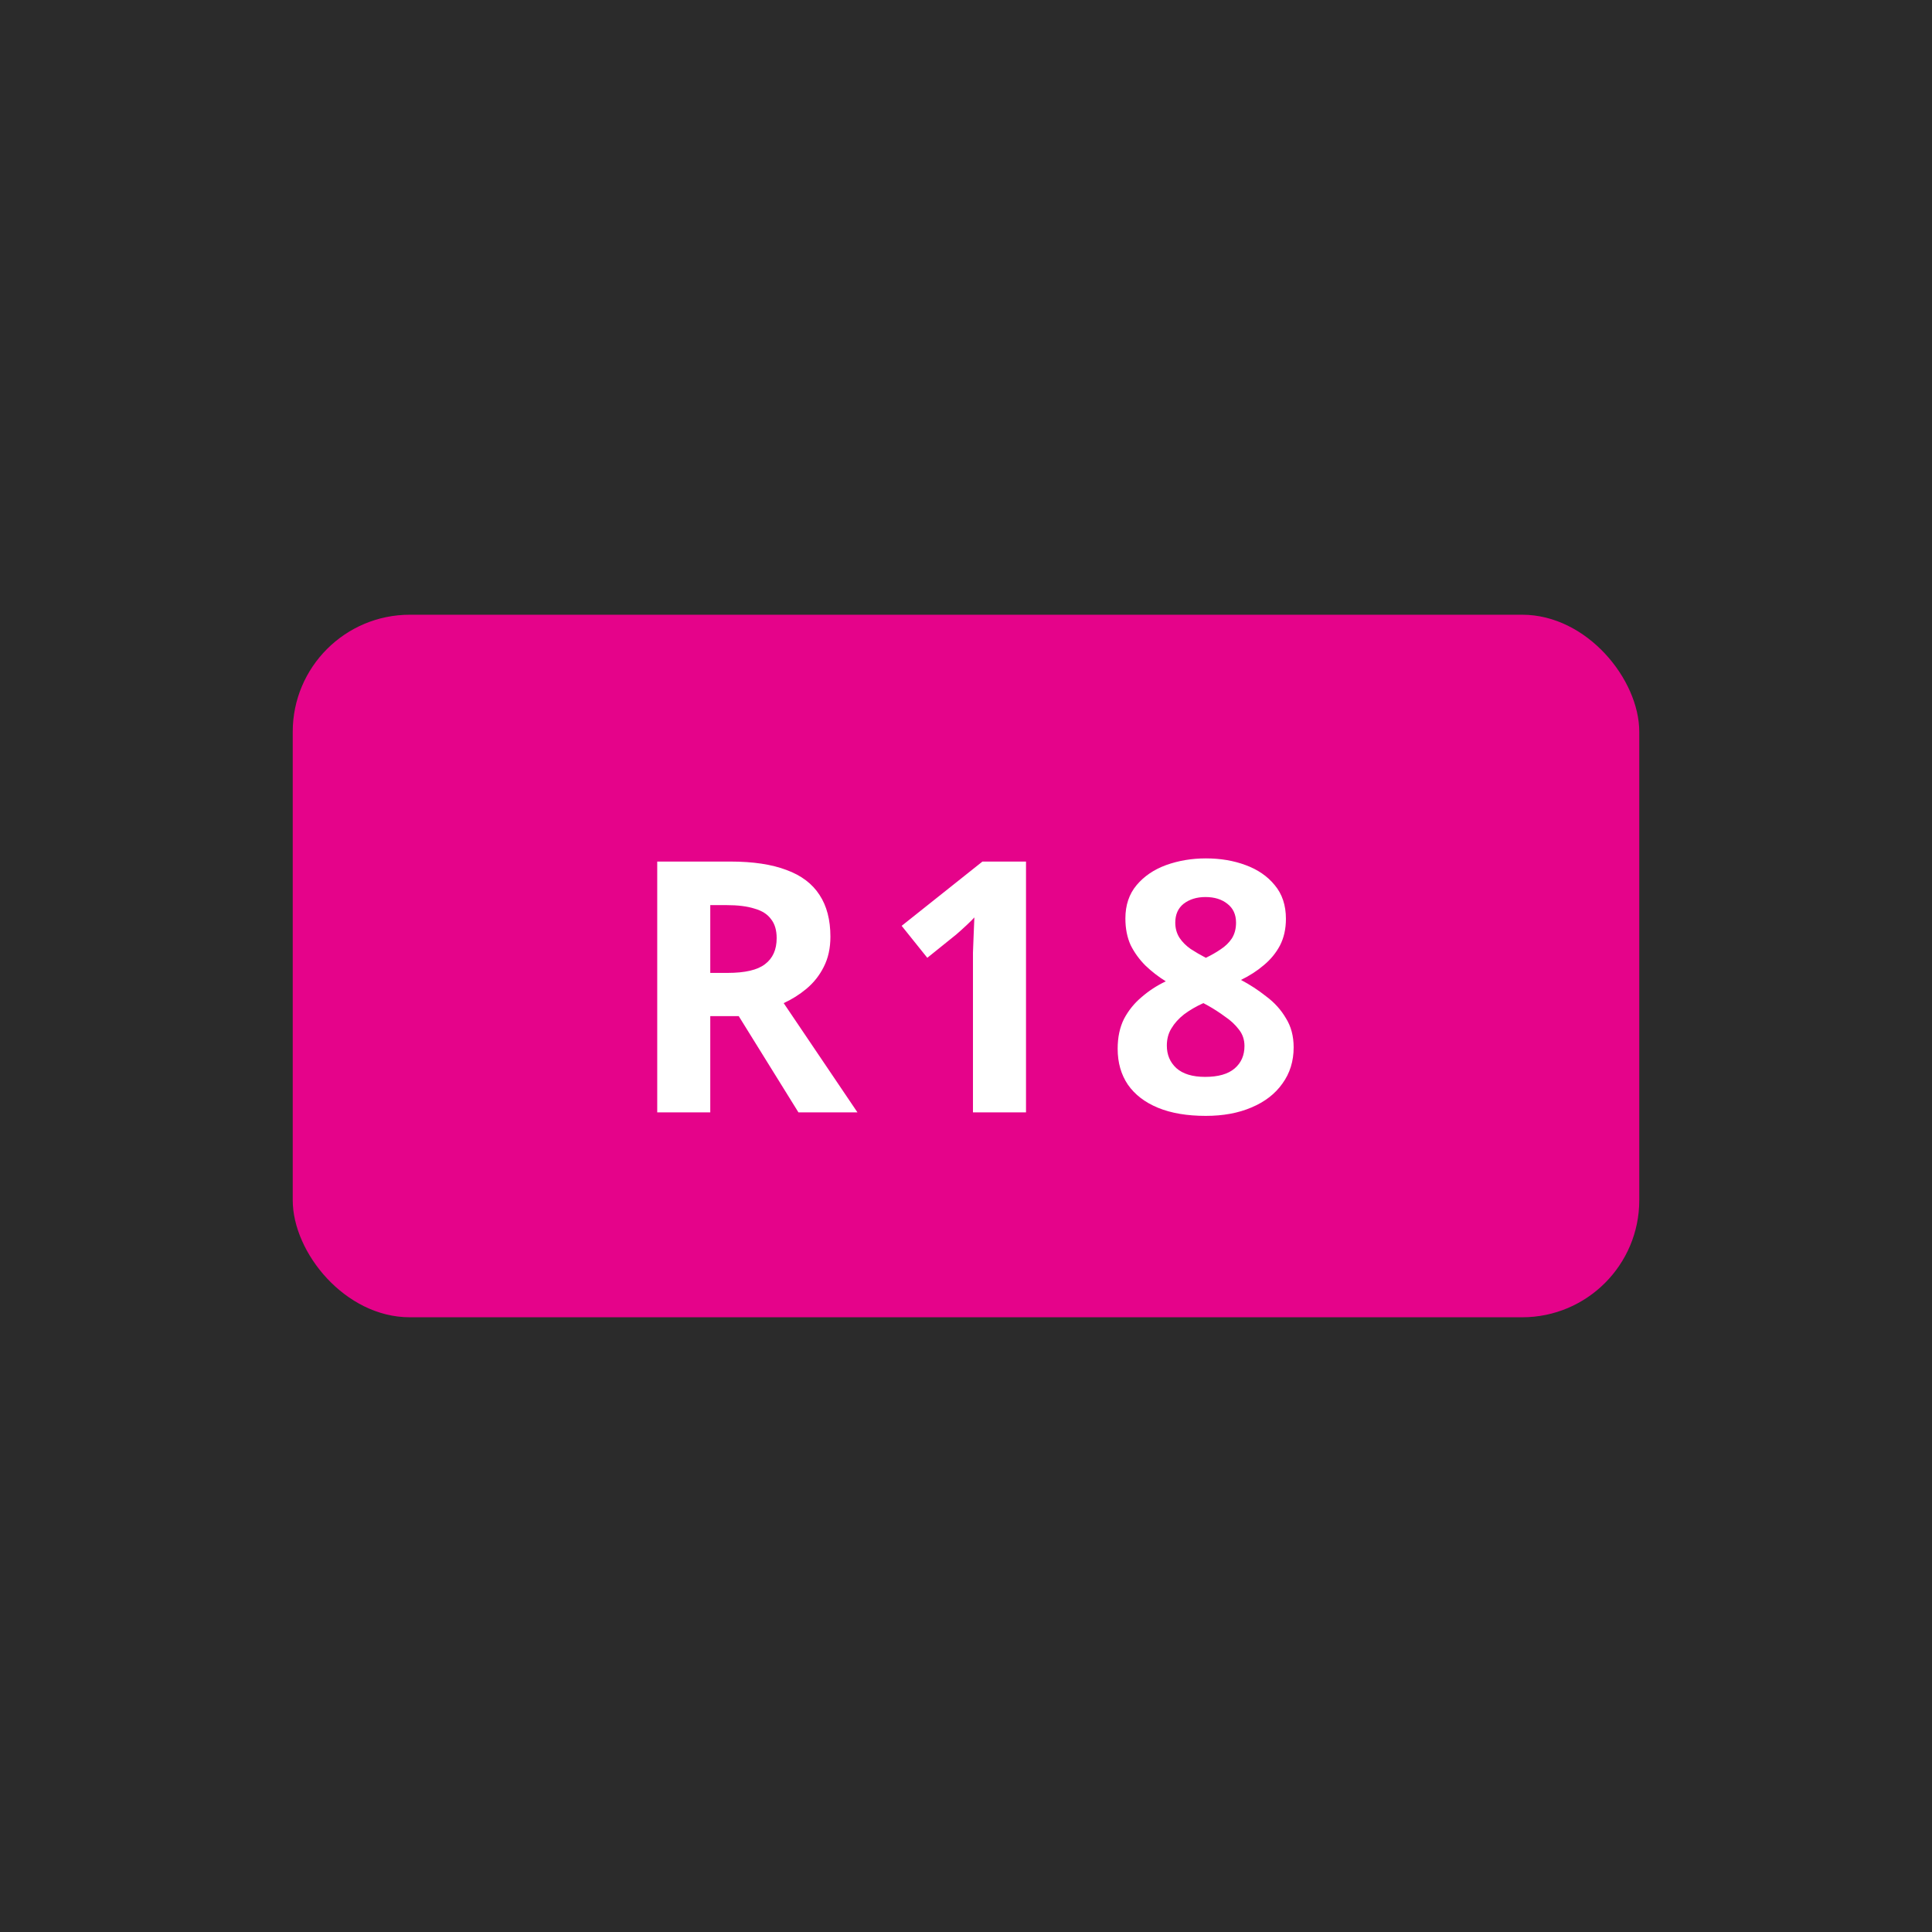 <svg width="66" height="66" viewBox="0 0 66 66" fill="none" xmlns="http://www.w3.org/2000/svg">
<rect width="66" height="66" fill="#2B2B2B"/>
<rect x="10" y="21" width="46" height="24" rx="4" fill="#E5038A"/>
<path d="M24.948 29.432C25.724 29.432 26.364 29.528 26.868 29.72C27.372 29.904 27.748 30.188 27.996 30.572C28.244 30.948 28.368 31.424 28.368 32C28.368 32.392 28.292 32.736 28.14 33.032C27.996 33.32 27.8 33.568 27.552 33.776C27.312 33.976 27.052 34.14 26.772 34.268L29.292 38H27.276L25.236 34.712H24.264V38H22.452V29.432H24.948ZM24.816 30.92H24.264V33.236H24.852C25.452 33.236 25.88 33.136 26.136 32.936C26.4 32.736 26.532 32.44 26.532 32.048C26.532 31.776 26.468 31.56 26.34 31.4C26.22 31.232 26.032 31.112 25.776 31.04C25.528 30.96 25.208 30.92 24.816 30.92ZM35.05 38H33.238V33.044C33.238 32.908 33.238 32.74 33.238 32.54C33.246 32.34 33.254 32.132 33.262 31.916C33.27 31.7 33.278 31.508 33.286 31.34C33.246 31.388 33.158 31.476 33.022 31.604C32.894 31.724 32.774 31.832 32.662 31.928L31.678 32.72L30.802 31.628L33.562 29.432H35.05V38ZM41.193 29.324C41.689 29.324 42.141 29.4 42.549 29.552C42.965 29.704 43.297 29.932 43.545 30.236C43.801 30.54 43.929 30.924 43.929 31.388C43.929 31.732 43.861 32.036 43.725 32.3C43.589 32.556 43.405 32.78 43.173 32.972C42.949 33.164 42.689 33.332 42.393 33.476C42.697 33.636 42.985 33.824 43.257 34.04C43.537 34.248 43.761 34.496 43.929 34.784C44.105 35.064 44.193 35.396 44.193 35.78C44.193 36.252 44.065 36.664 43.809 37.016C43.561 37.368 43.209 37.64 42.753 37.832C42.305 38.024 41.785 38.12 41.193 38.12C40.553 38.12 40.009 38.028 39.561 37.844C39.113 37.66 38.769 37.396 38.529 37.052C38.297 36.708 38.181 36.3 38.181 35.828C38.181 35.436 38.253 35.096 38.397 34.808C38.549 34.52 38.749 34.272 38.997 34.064C39.245 33.848 39.521 33.668 39.825 33.524C39.569 33.364 39.337 33.184 39.129 32.984C38.921 32.776 38.753 32.544 38.625 32.288C38.505 32.024 38.445 31.72 38.445 31.376C38.445 30.92 38.573 30.54 38.829 30.236C39.085 29.932 39.421 29.704 39.837 29.552C40.261 29.4 40.713 29.324 41.193 29.324ZM39.861 35.72C39.861 36.032 39.969 36.288 40.185 36.488C40.409 36.688 40.737 36.788 41.169 36.788C41.617 36.788 41.953 36.692 42.177 36.5C42.401 36.308 42.513 36.052 42.513 35.732C42.513 35.516 42.449 35.328 42.321 35.168C42.193 35 42.033 34.852 41.841 34.724C41.657 34.588 41.465 34.464 41.265 34.352L41.109 34.268C40.861 34.38 40.641 34.508 40.449 34.652C40.265 34.796 40.121 34.956 40.017 35.132C39.913 35.3 39.861 35.496 39.861 35.72ZM41.181 30.644C40.885 30.644 40.637 30.72 40.437 30.872C40.245 31.024 40.149 31.24 40.149 31.52C40.149 31.712 40.197 31.884 40.293 32.036C40.389 32.18 40.517 32.308 40.677 32.42C40.837 32.524 41.009 32.624 41.193 32.72C41.377 32.632 41.545 32.536 41.697 32.432C41.857 32.328 41.985 32.204 42.081 32.06C42.177 31.908 42.225 31.728 42.225 31.52C42.225 31.24 42.125 31.024 41.925 30.872C41.733 30.72 41.485 30.644 41.181 30.644Z" fill="white"/>
</svg>
